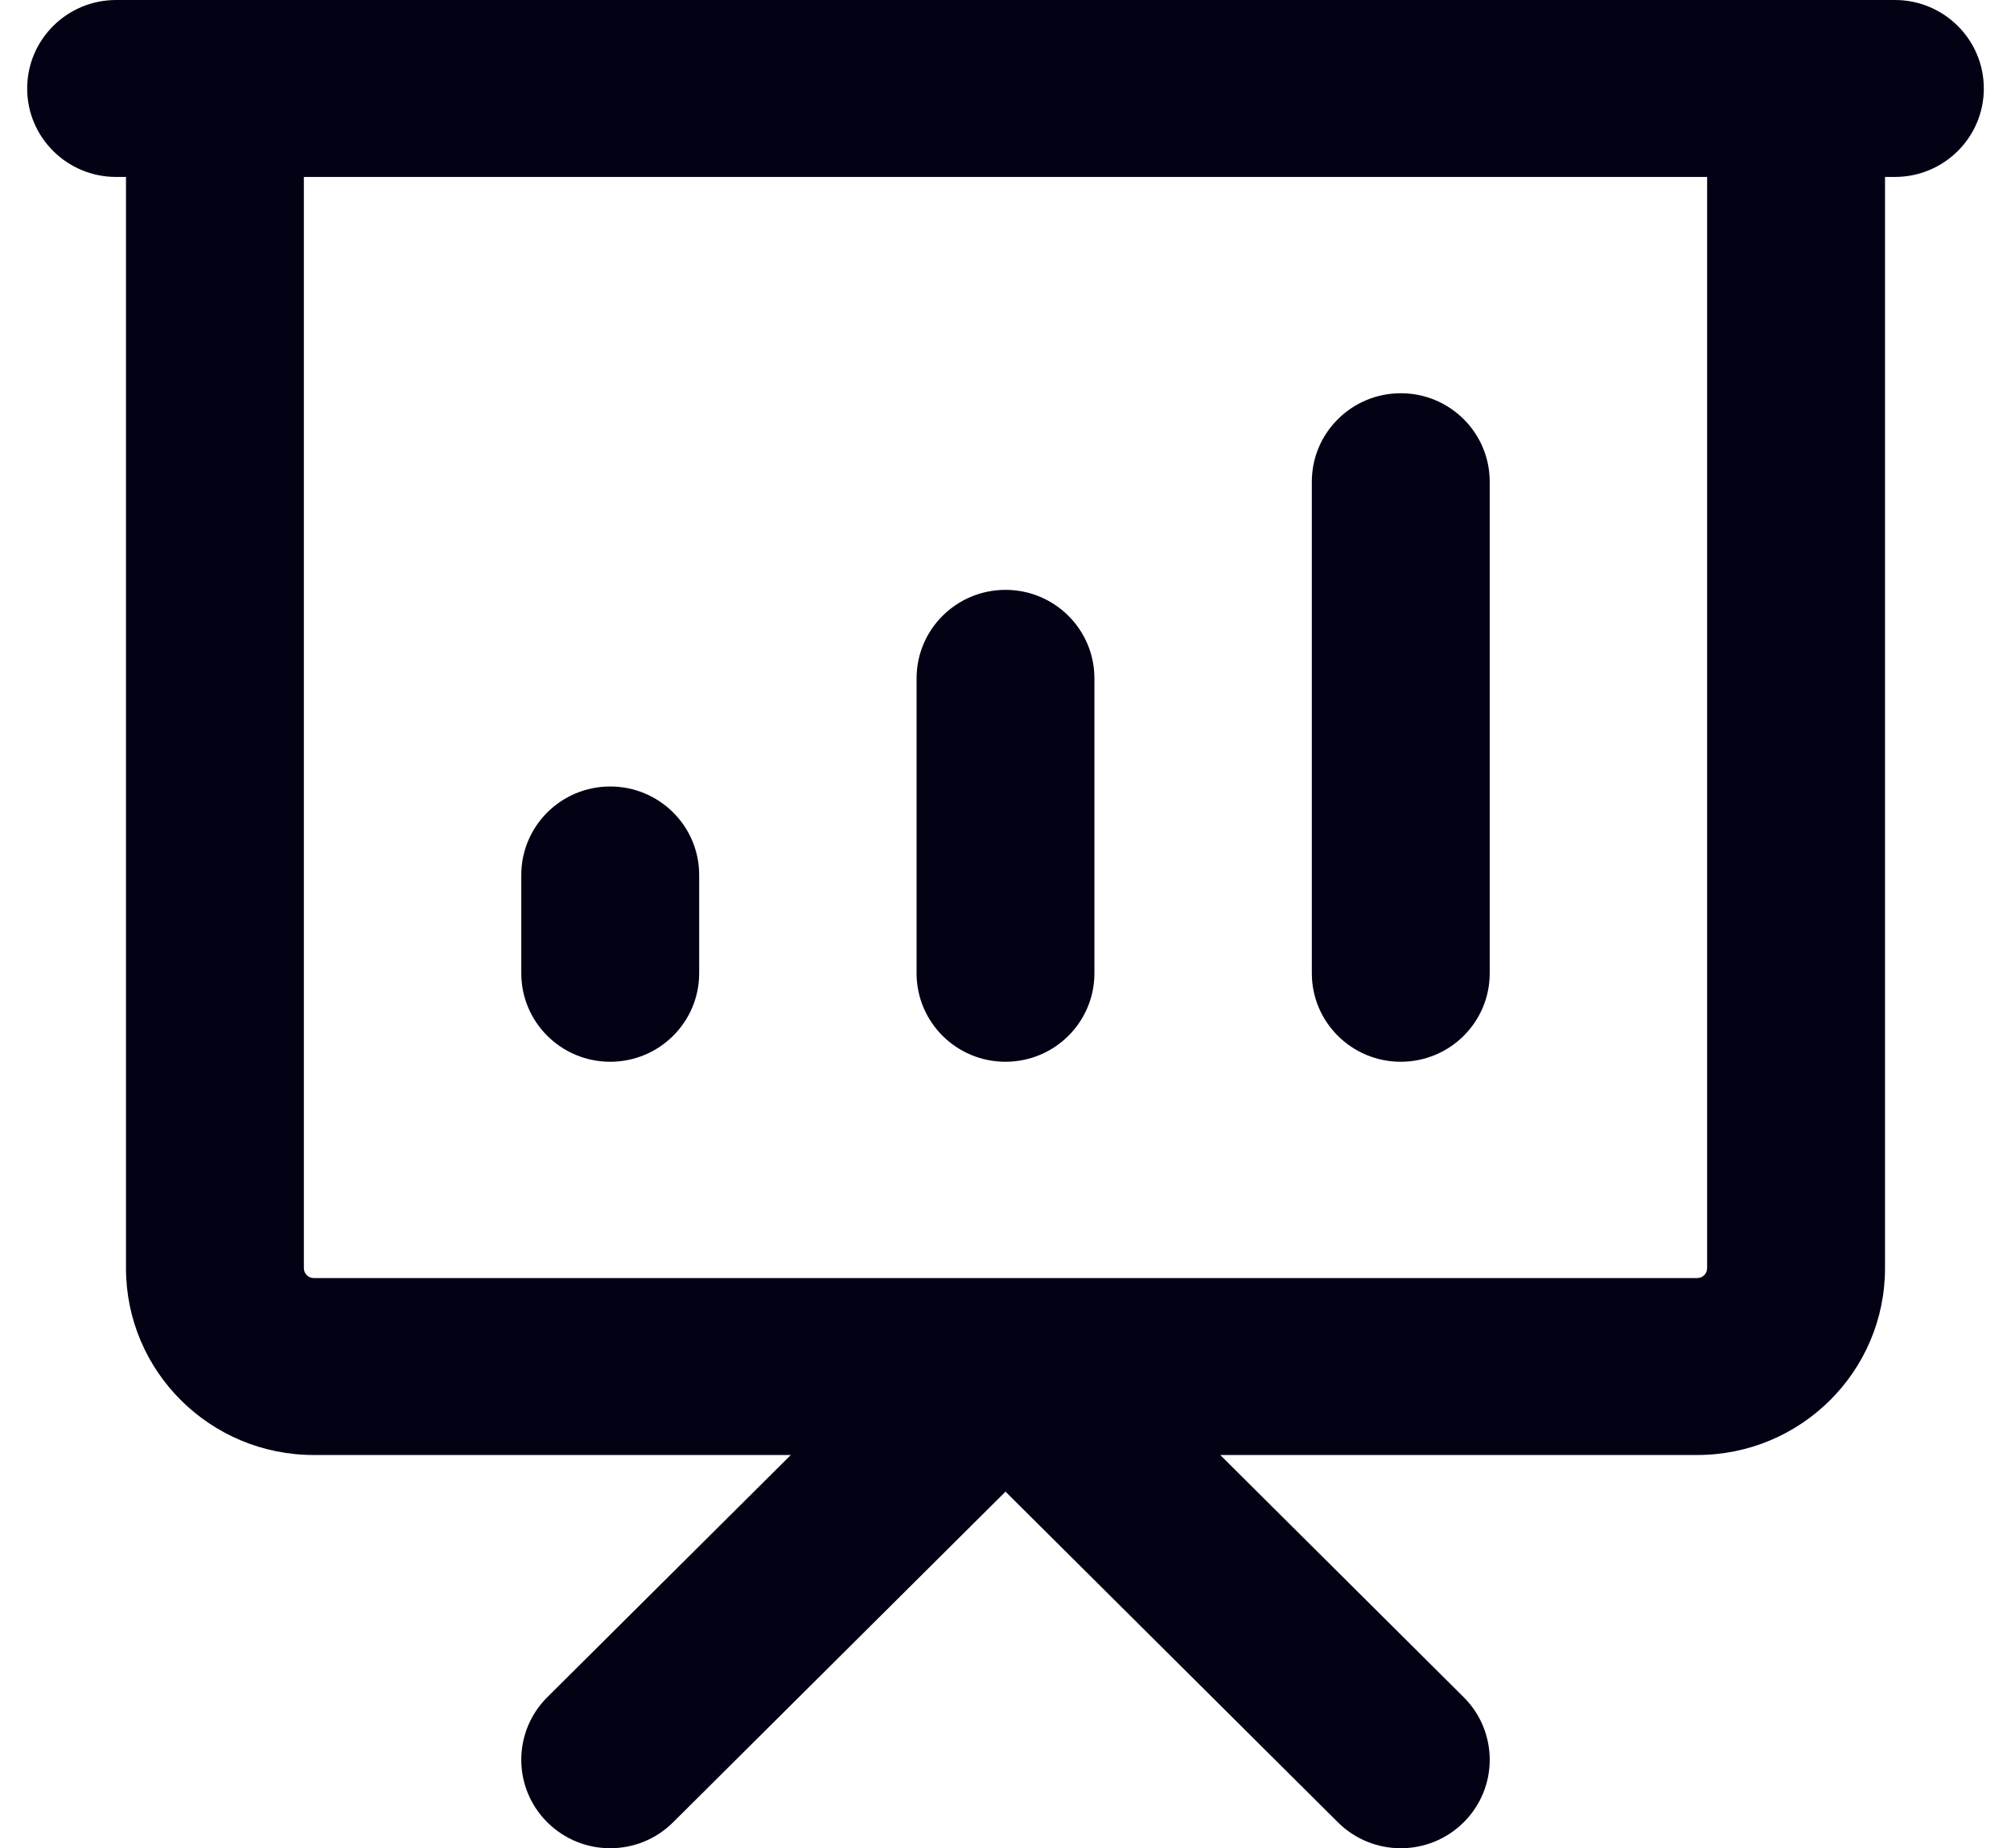 <svg width="37" height="34" viewBox="0 0 37 34" fill="none" xmlns="http://www.w3.org/2000/svg">
<g clip-path="url(#clip0_184_700)">
<path fill-rule="evenodd" clip-rule="evenodd" d="M0.5 1.628C0.5 0.729 1.233 0 2.136 0H34.864C35.767 0 36.5 0.729 36.5 1.628C36.5 2.527 35.767 3.255 34.864 3.255H34.682V23.33C34.682 25.227 33.135 26.766 31.227 26.766H22.451L26.93 31.221C27.569 31.857 27.569 32.888 26.93 33.523C26.291 34.159 25.255 34.159 24.616 33.523L18.5 27.44L12.384 33.523C11.745 34.159 10.709 34.159 10.07 33.523C9.431 32.888 9.431 31.857 10.07 31.221L14.55 26.766H5.773C3.865 26.766 2.318 25.227 2.318 23.33V3.255H2.136C1.233 3.255 0.5 2.527 0.5 1.628ZM5.591 3.255V23.33C5.591 23.43 5.672 23.511 5.773 23.511H31.227C31.328 23.511 31.409 23.43 31.409 23.33V3.255H5.591ZM25.773 7.234C26.677 7.234 27.409 7.963 27.409 8.862V17.904C27.409 18.803 26.677 19.532 25.773 19.532C24.869 19.532 24.136 18.803 24.136 17.904V8.862C24.136 7.963 24.869 7.234 25.773 7.234ZM18.5 10.851C19.404 10.851 20.136 11.58 20.136 12.479V17.904C20.136 18.803 19.404 19.532 18.5 19.532C17.596 19.532 16.864 18.803 16.864 17.904V12.479C16.864 11.58 17.596 10.851 18.5 10.851ZM11.227 14.468C12.131 14.468 12.864 15.197 12.864 16.096V17.904C12.864 18.803 12.131 19.532 11.227 19.532C10.323 19.532 9.591 18.803 9.591 17.904V16.096C9.591 15.197 10.323 14.468 11.227 14.468Z" fill="#020214"/>
</g>
<defs>
<clipPath id="clip0_184_700">
<rect width="36" height="34" fill="white" transform="translate(0.5)"/>
</clipPath>
</defs>
</svg>
